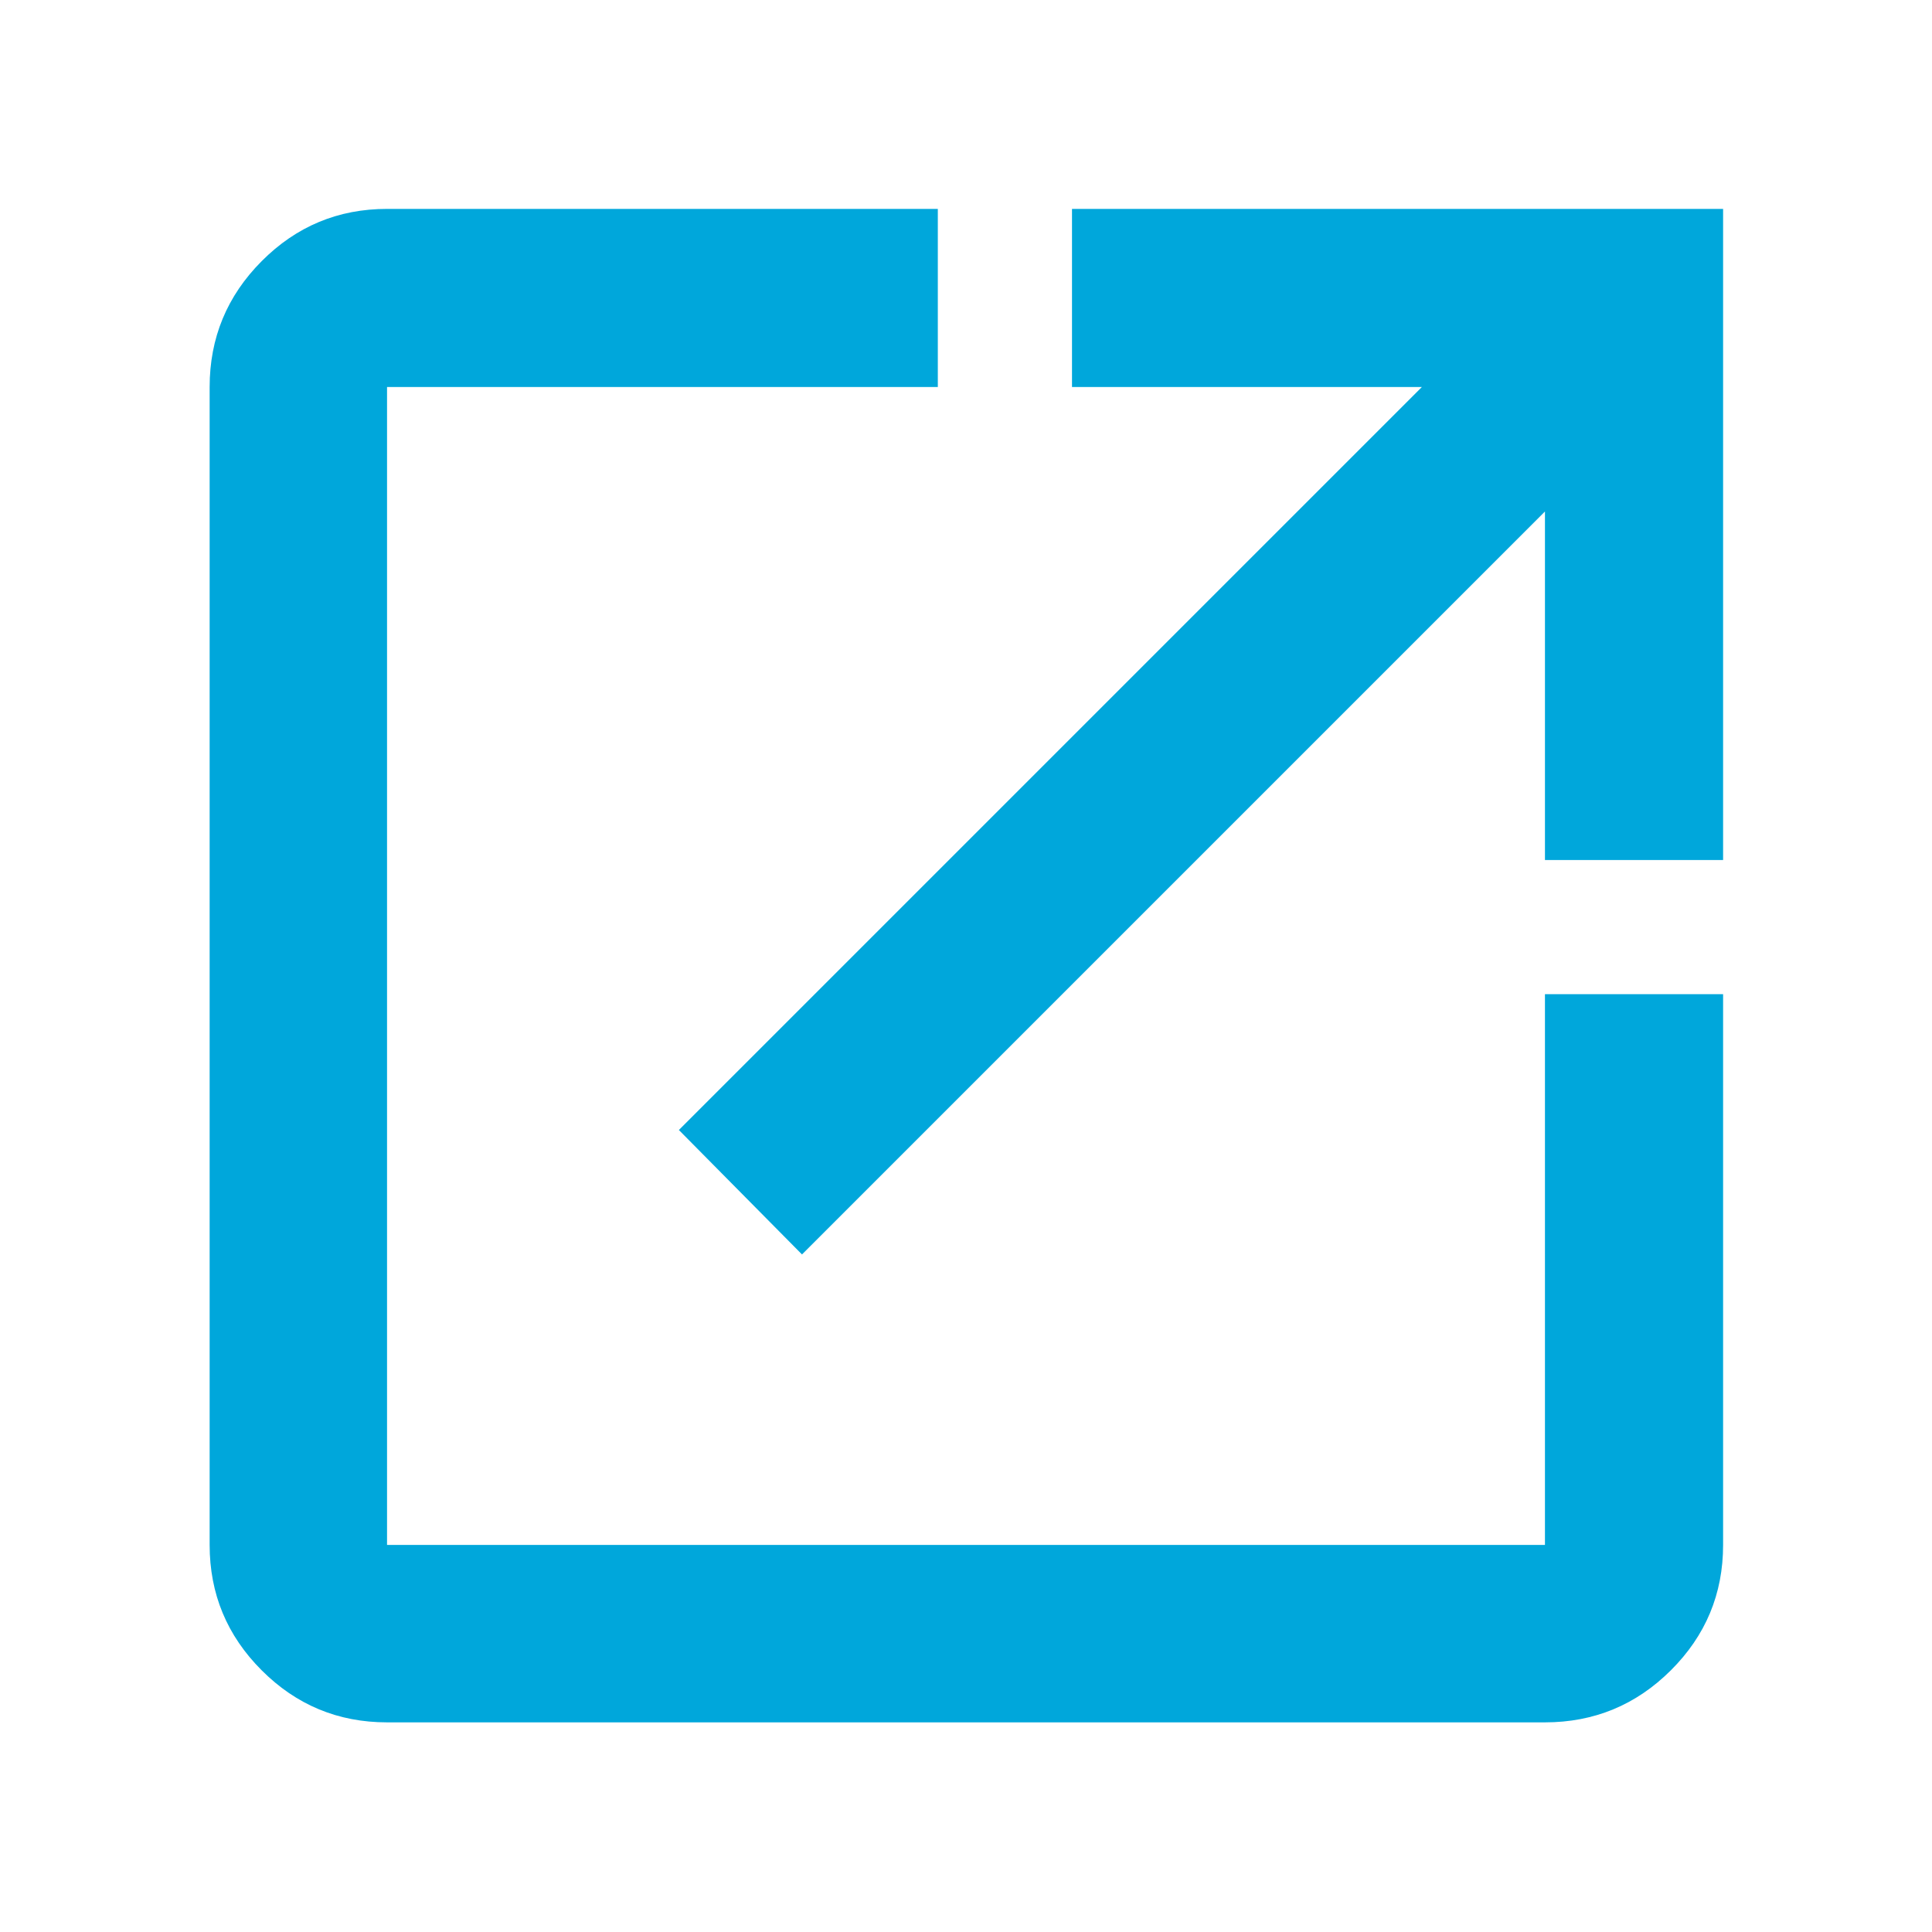 <svg xmlns="http://www.w3.org/2000/svg" height="40px" viewBox="0 -960 960 960" width="40px" fill="#00a7db"><path d="M192.32-104.17q-36.44 0-62.29-25.86-25.86-25.85-25.86-62.29v-575.36q0-36.6 25.86-62.56 25.85-25.96 62.29-25.96H466v88.52H192.32v575.36h575.36V-466h88.52v273.68q0 36.44-25.96 62.29-25.96 25.86-62.56 25.86H192.32Zm206.19-232.5-61.18-61.84 369.18-369.17H532.67v-88.52H856.2v323.53h-88.52v-173.17L398.51-336.67Z"/></svg>